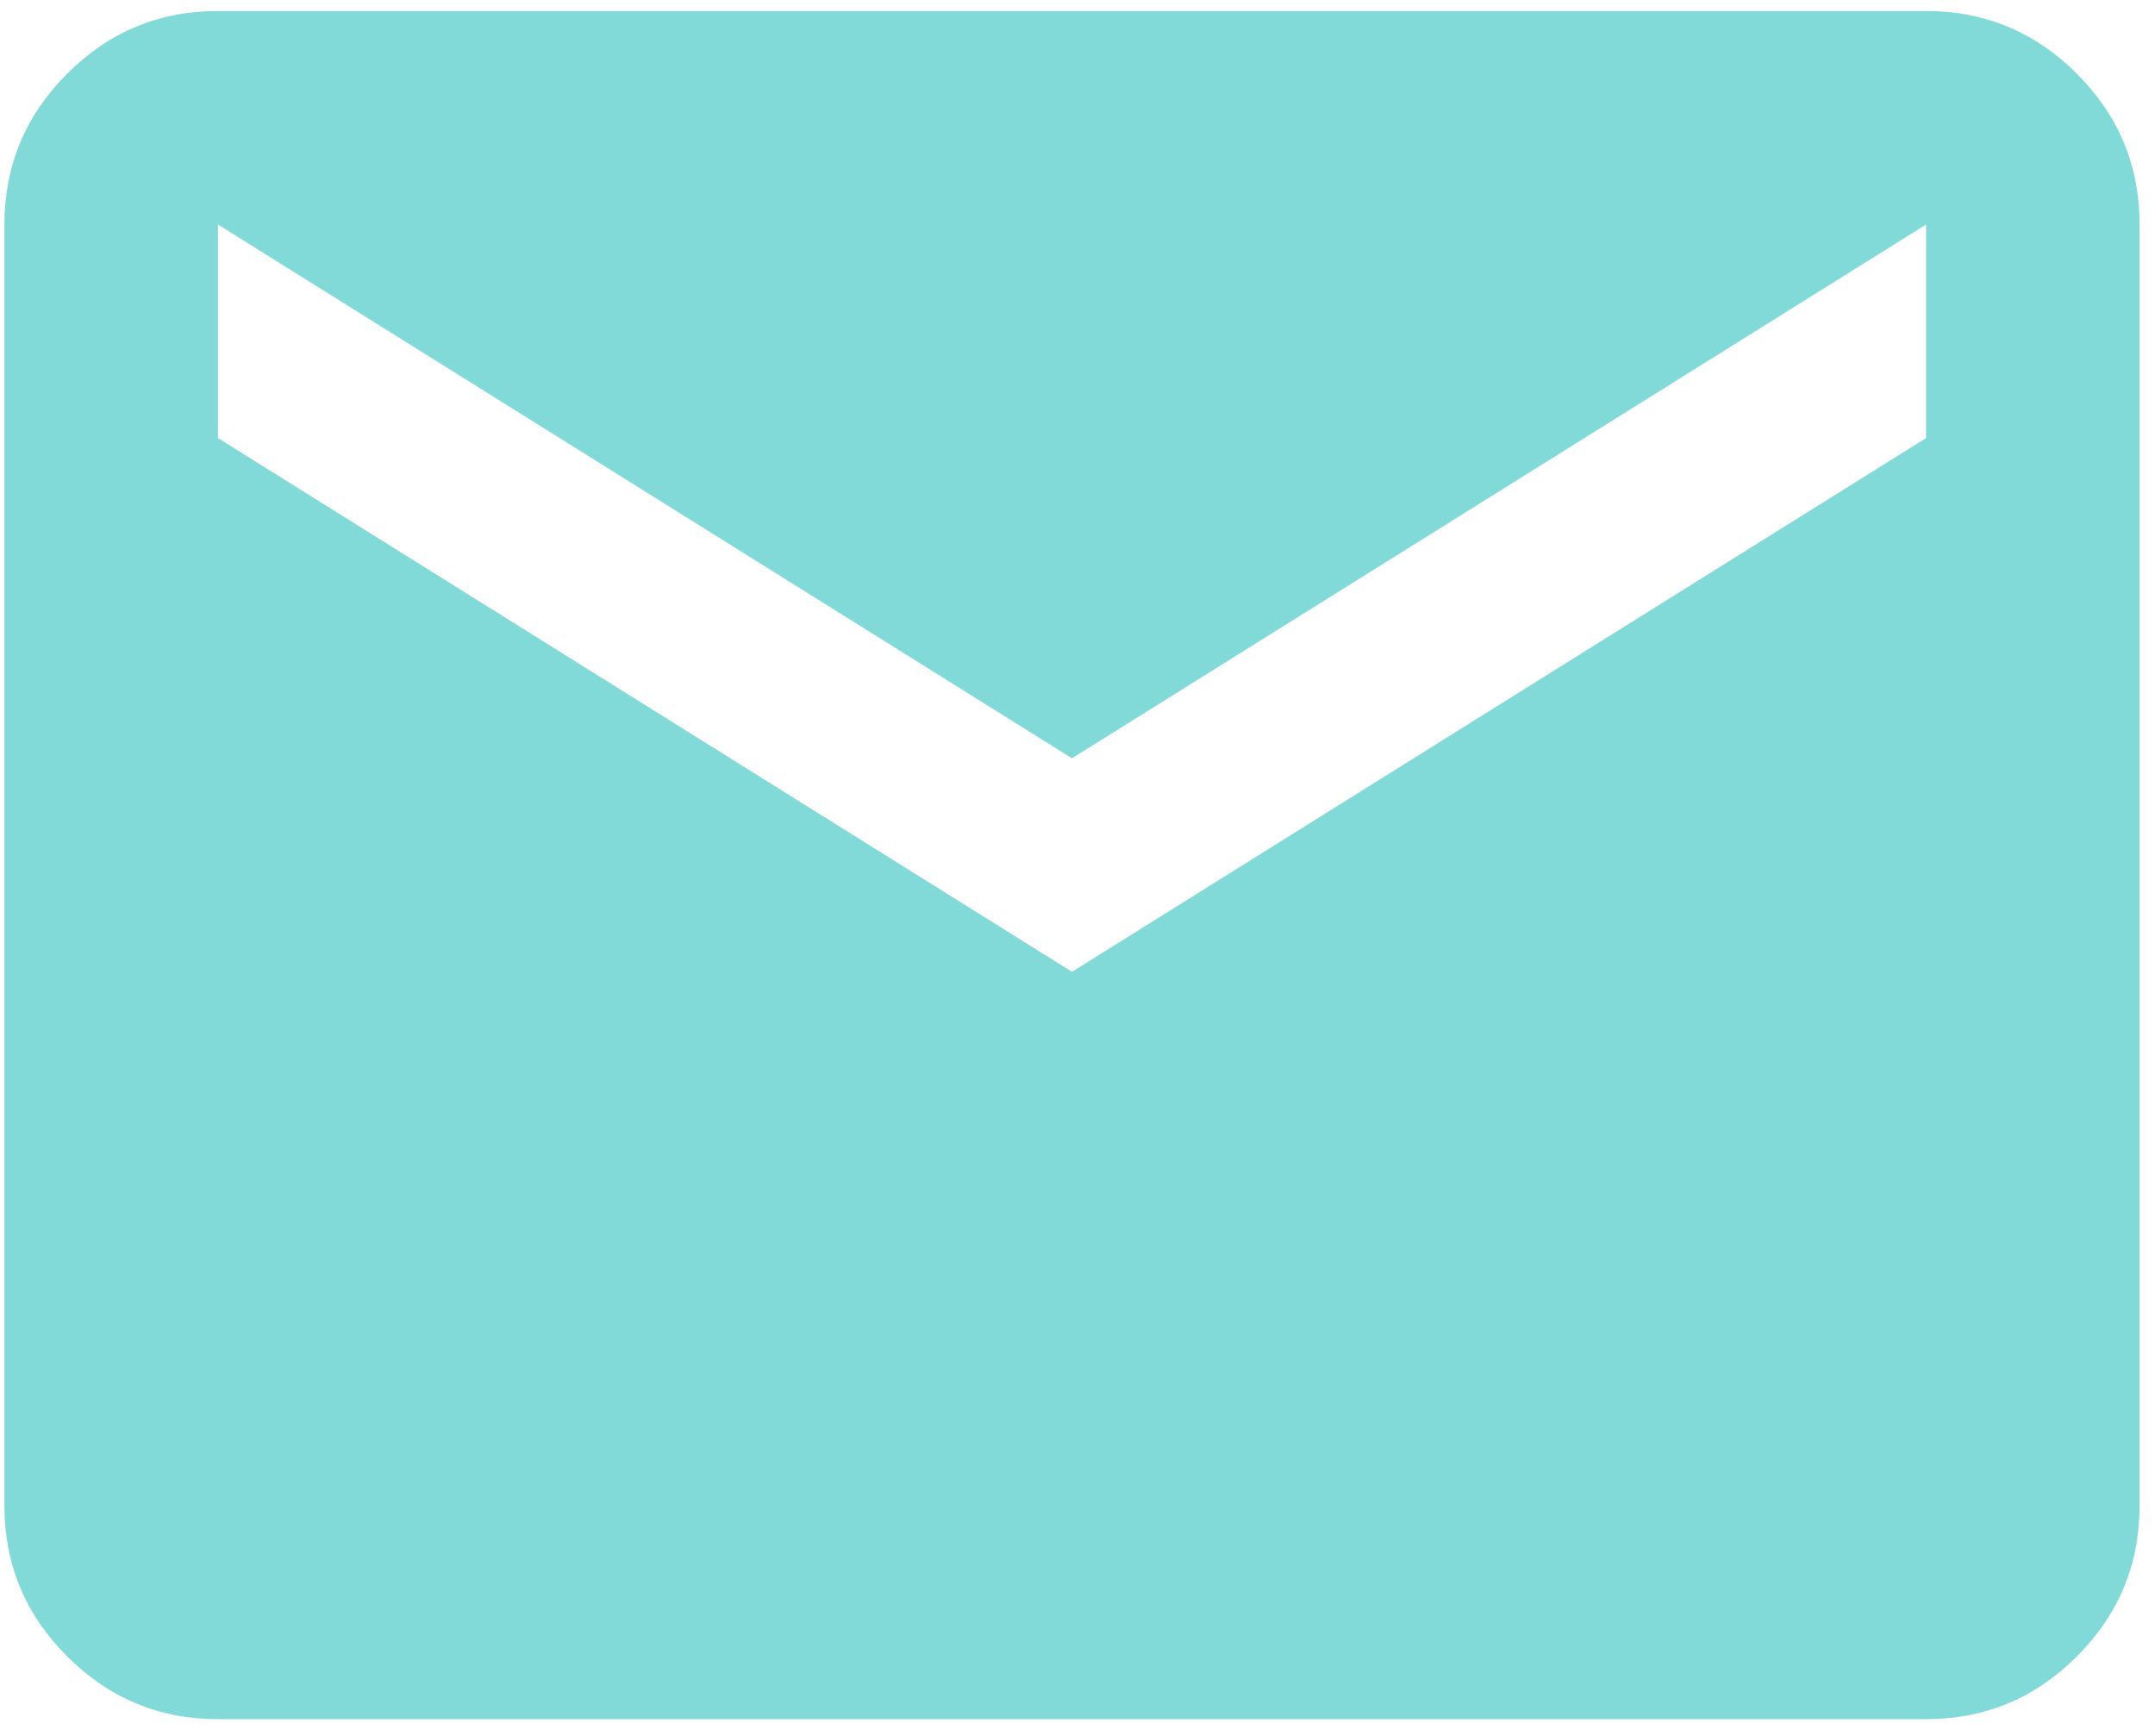<svg width="36" height="29" viewBox="0 0 36 29" fill="none" xmlns="http://www.w3.org/2000/svg">
<path d="M3.641 28.72C2.66 28.72 1.82 28.37 1.121 27.671C0.422 26.972 0.073 26.132 0.074 25.153V3.751C0.074 2.77 0.423 1.93 1.122 1.231C1.822 0.532 2.661 0.183 3.641 0.184H32.176C33.157 0.184 33.997 0.534 34.696 1.233C35.395 1.932 35.744 2.772 35.742 3.751V25.153C35.742 26.134 35.393 26.974 34.694 27.673C33.995 28.372 33.155 28.721 32.176 28.72H3.641ZM17.908 16.235L32.176 7.318V3.751L17.908 12.668L3.641 3.751V7.318L17.908 16.235Z" fill="#81DAD8"/>
</svg>
